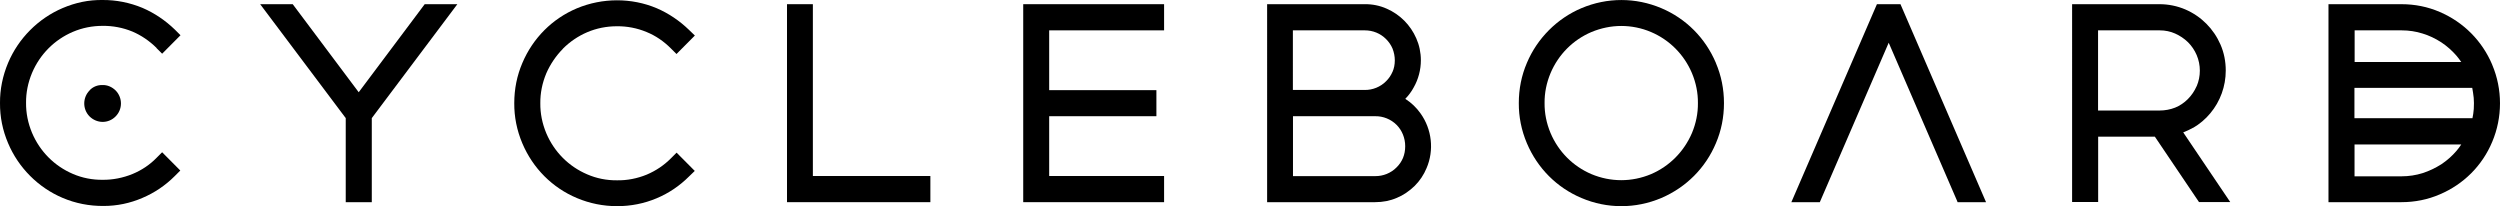 <svg viewBox="0 0 250.41 20.65" xmlns="http://www.w3.org/2000/svg" id="Layer_2"><g id="Board_Specs_Closed"><g><polygon points="81.42 .42 78.83 .42 78.83 20.25 93.19 20.25 93.19 17.63 81.42 17.63 81.42 .42"></polygon><path d="M56.38,4.88c.7-.7,1.52-1.26,2.43-1.65,.94-.4,1.94-.6,2.99-.6,1-.01,2.02,.18,2.97,.58,.89,.36,1.71,.92,2.43,1.64l.56,.56,1.84-1.85-.58-.56c-.95-.92-2.04-1.66-3.25-2.18-2.52-1.06-5.43-1.05-7.98,.01-2.47,1.04-4.41,2.98-5.47,5.48-.54,1.26-.81,2.61-.81,4.02-.01,1.38,.26,2.73,.81,4.03,1.06,2.5,3.01,4.45,5.47,5.48,1.28,.54,2.65,.81,4.02,.81s2.71-.26,3.96-.79c1.22-.51,2.31-1.25,3.24-2.18l.58-.56-1.82-1.83-.56,.56c-.69,.7-1.51,1.25-2.43,1.64-.95,.39-1.98,.59-2.98,.57-1.04,.01-2.05-.19-2.99-.6-1.85-.79-3.3-2.25-4.09-4.11-.41-.98-.61-1.99-.6-3.01-.01-1.01,.19-2.02,.6-3,.41-.93,.97-1.75,1.66-2.45Z"></path><path d="M8.99,9.04c-.72,.71-.74,1.88-.03,2.61,.35,.35,.81,.55,1.3,.56h.02c.48,0,.94-.19,1.28-.53,.73-.71,.74-1.88,.03-2.61-.36-.36-.84-.57-1.32-.55-.49-.02-.96,.17-1.29,.52Z"></path><polygon points="35.93 9.24 29.32 .42 26.06 .42 34.63 11.83 34.63 20.25 37.24 20.25 37.24 11.83 45.81 .42 42.54 .42 35.93 9.24"></polygon><path d="M15.68,4.82l.56,.56,1.84-1.85-.56-.56c-.95-.92-2.04-1.66-3.25-2.18C13,.26,11.62-.01,10.28,0c-1.4-.02-2.72,.26-4.01,.81C3.83,1.85,1.84,3.85,.81,6.3,.26,7.61-.01,8.97,0,10.32c-.01,1.38,.26,2.73,.81,4.02,1.03,2.45,3.02,4.45,5.46,5.48,1.29,.55,2.68,.82,4.11,.81,1.33,0,2.64-.27,3.87-.8,1.21-.51,2.3-1.24,3.25-2.19l.56-.56-1.82-1.83-.56,.56c-.67,.69-1.49,1.24-2.41,1.62-.95,.39-1.99,.59-2.98,.58-1.03,.01-2.04-.18-2.99-.59-1.85-.79-3.3-2.25-4.09-4.11-.41-.98-.61-1.99-.6-3.01-.01-1.01,.19-2.02,.6-3,.79-1.86,2.24-3.32,4.09-4.11,.94-.4,1.94-.6,2.99-.6,1.01-.01,2.02,.18,2.97,.57,.89,.38,1.7,.93,2.42,1.64Z"></path><path d="M219.68,12.8h0c.65-.38,1.23-.87,1.71-1.45,1-1.19,1.55-2.71,1.55-4.28,0-.91-.17-1.78-.52-2.59-.69-1.59-1.93-2.84-3.52-3.53-.82-.35-1.71-.53-2.58-.53h-8.77V20.23h2.61v-6.54h5.68l4.42,6.55h3.13l-4.71-6.98c.32-.12,.65-.28,1-.47Zm.34-4.16c-.21,.48-.51,.92-.88,1.29-.37,.37-.8,.66-1.27,.85-.48,.19-1.02,.29-1.55,.29h-6.17V3.04h6.17c.56,0,1.08,.11,1.55,.32,.47,.21,.91,.5,1.29,.87,.37,.37,.66,.8,.87,1.29,.42,.99,.42,2.13,0,3.11Z"></path><path d="M171.87,6.3c-1.06-2.5-3-4.44-5.46-5.48-2.58-1.09-5.43-1.09-8.01,0-2.44,1.03-4.43,3.03-5.46,5.48-.54,1.26-.81,2.61-.81,4.02-.01,1.38,.26,2.73,.81,4.03,1.06,2.5,3,4.44,5.46,5.48,1.29,.55,2.65,.82,4,.82s2.71-.27,4.01-.82c2.49-1.07,4.42-3.01,5.46-5.48,.54-1.26,.81-2.61,.81-4.02s-.27-2.75-.81-4.02h0Zm-1.8,4.03c.01,1.01-.19,2.02-.6,3-.8,1.86-2.25,3.32-4.09,4.11-1.93,.81-4.05,.81-5.98,0-1.85-.79-3.3-2.25-4.09-4.11-.41-.98-.61-1.99-.6-3.01-.01-1.01,.19-2.02,.6-3,.79-1.86,2.24-3.32,4.09-4.11,.96-.4,1.98-.61,2.99-.61s2.03,.2,2.99,.61c1.85,.79,3.3,2.25,4.09,4.11,.41,.98,.61,1.99,.6,3.01Z"></path><polygon points="102.49 20.25 116.6 20.25 116.6 17.63 105.09 17.63 105.09 11.64 115.83 11.64 115.83 9.03 105.09 9.03 105.09 3.04 116.6 3.04 116.6 .42 102.49 .42 102.49 20.25"></polygon><polygon points="190.36 .42 188 .42 179.43 20.25 182.28 20.25 189.18 4.28 196.03 20.12 196.08 20.25 198.93 20.25 190.41 .54 190.36 .42"></polygon><path d="M140.76,9.9c.34-.35,.62-.73,.84-1.14,.47-.82,.72-1.77,.72-2.73,0-.76-.16-1.52-.46-2.19-.58-1.33-1.63-2.39-2.96-2.97-.69-.31-1.44-.46-2.19-.45h-9.79V20.25h10.82c.77,0,1.5-.14,2.17-.43,.64-.26,1.24-.67,1.79-1.2,.51-.51,.92-1.12,1.19-1.78,.77-1.79,.54-3.89-.61-5.49-.4-.57-.93-1.07-1.52-1.45Zm-11.24,1.74h8.24c.78-.01,1.56,.3,2.13,.87,.55,.55,.86,1.33,.86,2.13,0,.43-.07,.81-.22,1.18-.15,.35-.36,.67-.65,.95-.56,.57-1.35,.88-2.13,.87h-8.24v-5.99Zm9.96-4.45c-.15,.35-.36,.67-.65,.95-.56,.57-1.35,.88-2.13,.87h-7.2V3.04h7.2c.82,0,1.57,.31,2.13,.87,.28,.28,.5,.6,.65,.95,.15,.38,.23,.79,.23,1.18,0,.43-.08,.82-.23,1.16Z"></path><path d="M249.63,6.48c-1.01-2.39-2.87-4.26-5.25-5.28-1.2-.52-2.49-.78-3.84-.78h-7.31V20.25h7.31c1.35,0,2.64-.26,3.84-.78,2.38-1.01,4.25-2.87,5.25-5.26,1.04-2.46,1.04-5.27,0-7.72Zm-1.83,3.85c0,.44-.02,.77-.07,1.07h0c-.02,.15-.05,.3-.08,.44h-11.82v-3.04h11.8c.03,.16,.06,.31,.08,.48,.06,.34,.09,.7,.09,1.04Zm-11.95-4.13V3.04h4.7c.74,0,1.45,.11,2.11,.32,.63,.19,1.27,.49,1.87,.88,.56,.37,1.07,.82,1.53,1.35,.16,.19,.31,.39,.47,.62h-10.69Zm10.68,8.27c-.14,.21-.29,.42-.47,.63-.45,.53-.97,.98-1.52,1.35-.6,.38-1.23,.68-1.88,.89-.67,.21-1.38,.32-2.11,.32h-4.71v-3.19h10.69Z"></path></g></g></svg>